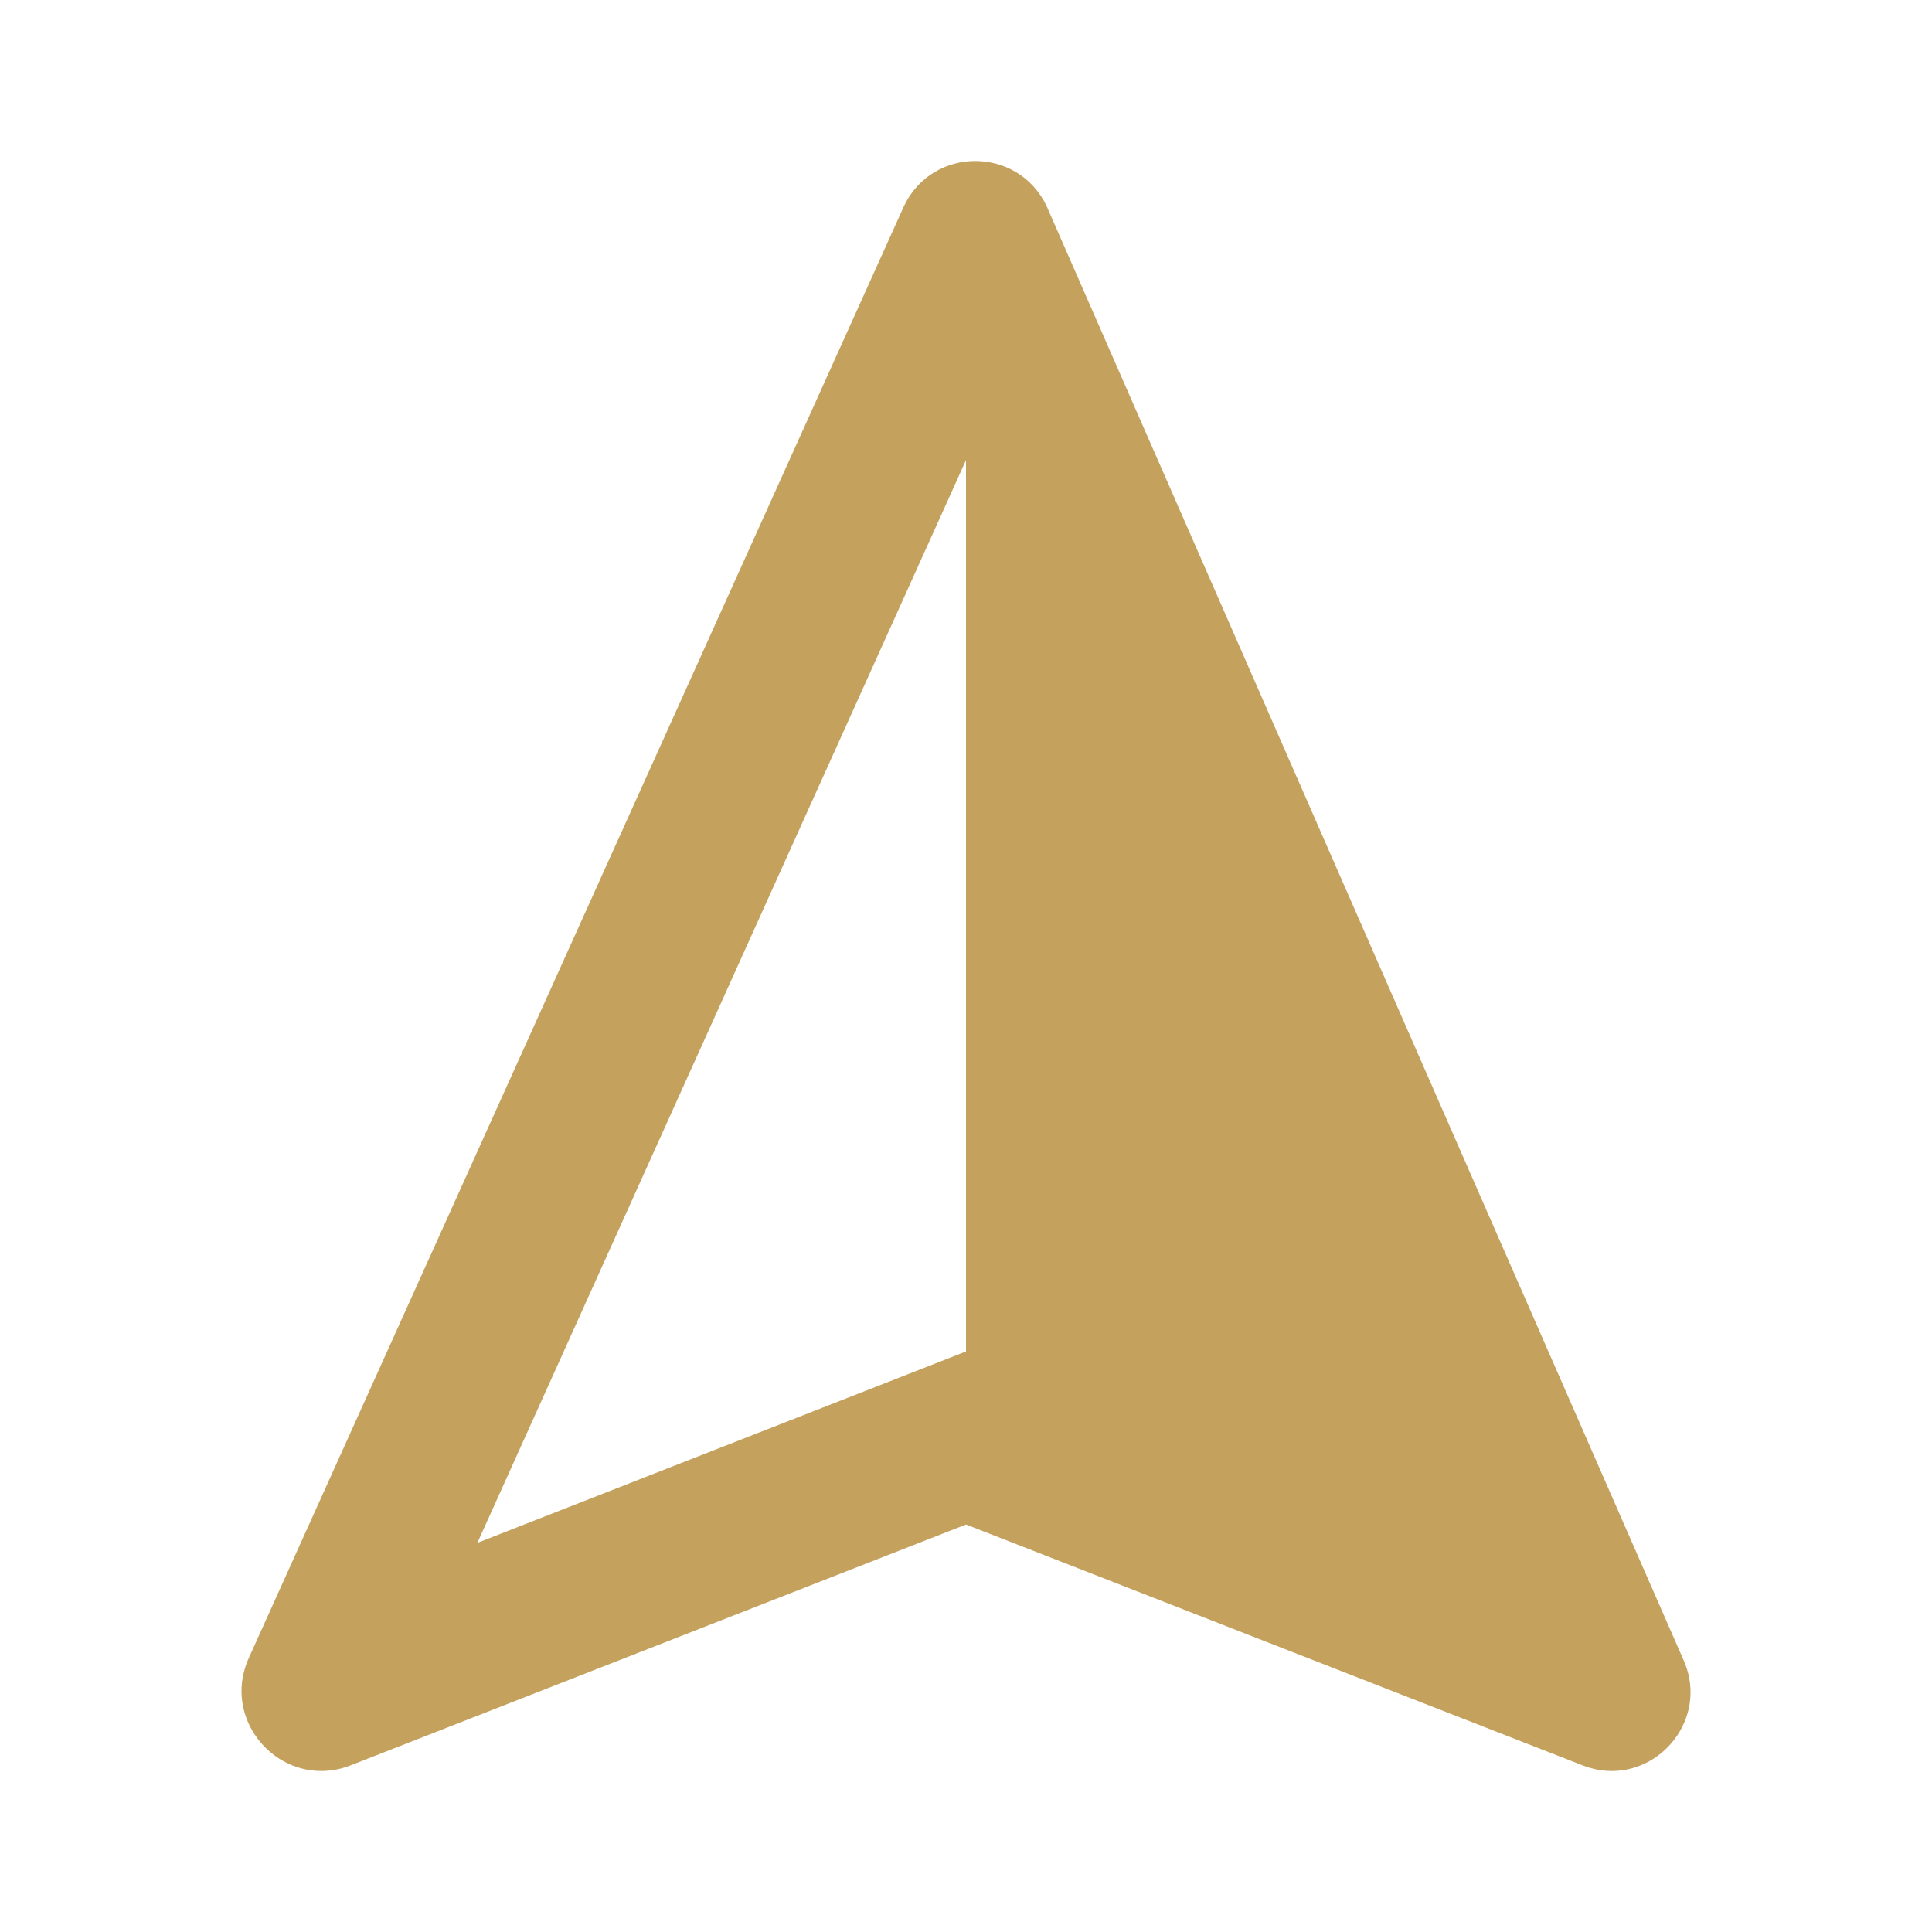 ﻿<?xml version="1.0" encoding="utf-8"?>
<svg xmlns="http://www.w3.org/2000/svg" viewBox="0 0 24 24" width="48" height="48">
  <path d="M12.115 2C11.762 2 11.411 2.185 11.232 2.555L3.098 20.58C2.773 21.27 3.305 22 3.99 22C4.104 22 4.222 21.98 4.34 21.936L12 18.938L19.67 21.934C19.79 21.979 19.908 22 20.023 22C20.698 22 21.225 21.282 20.904 20.6L13 2.557C12.822 2.186 12.468 2 12.115 2 z M 12 5.715L12 16.789L11.998 16.789L11.271 17.074L5.93 19.166L12 5.715 z" fill="#c4a15d" />
</svg>